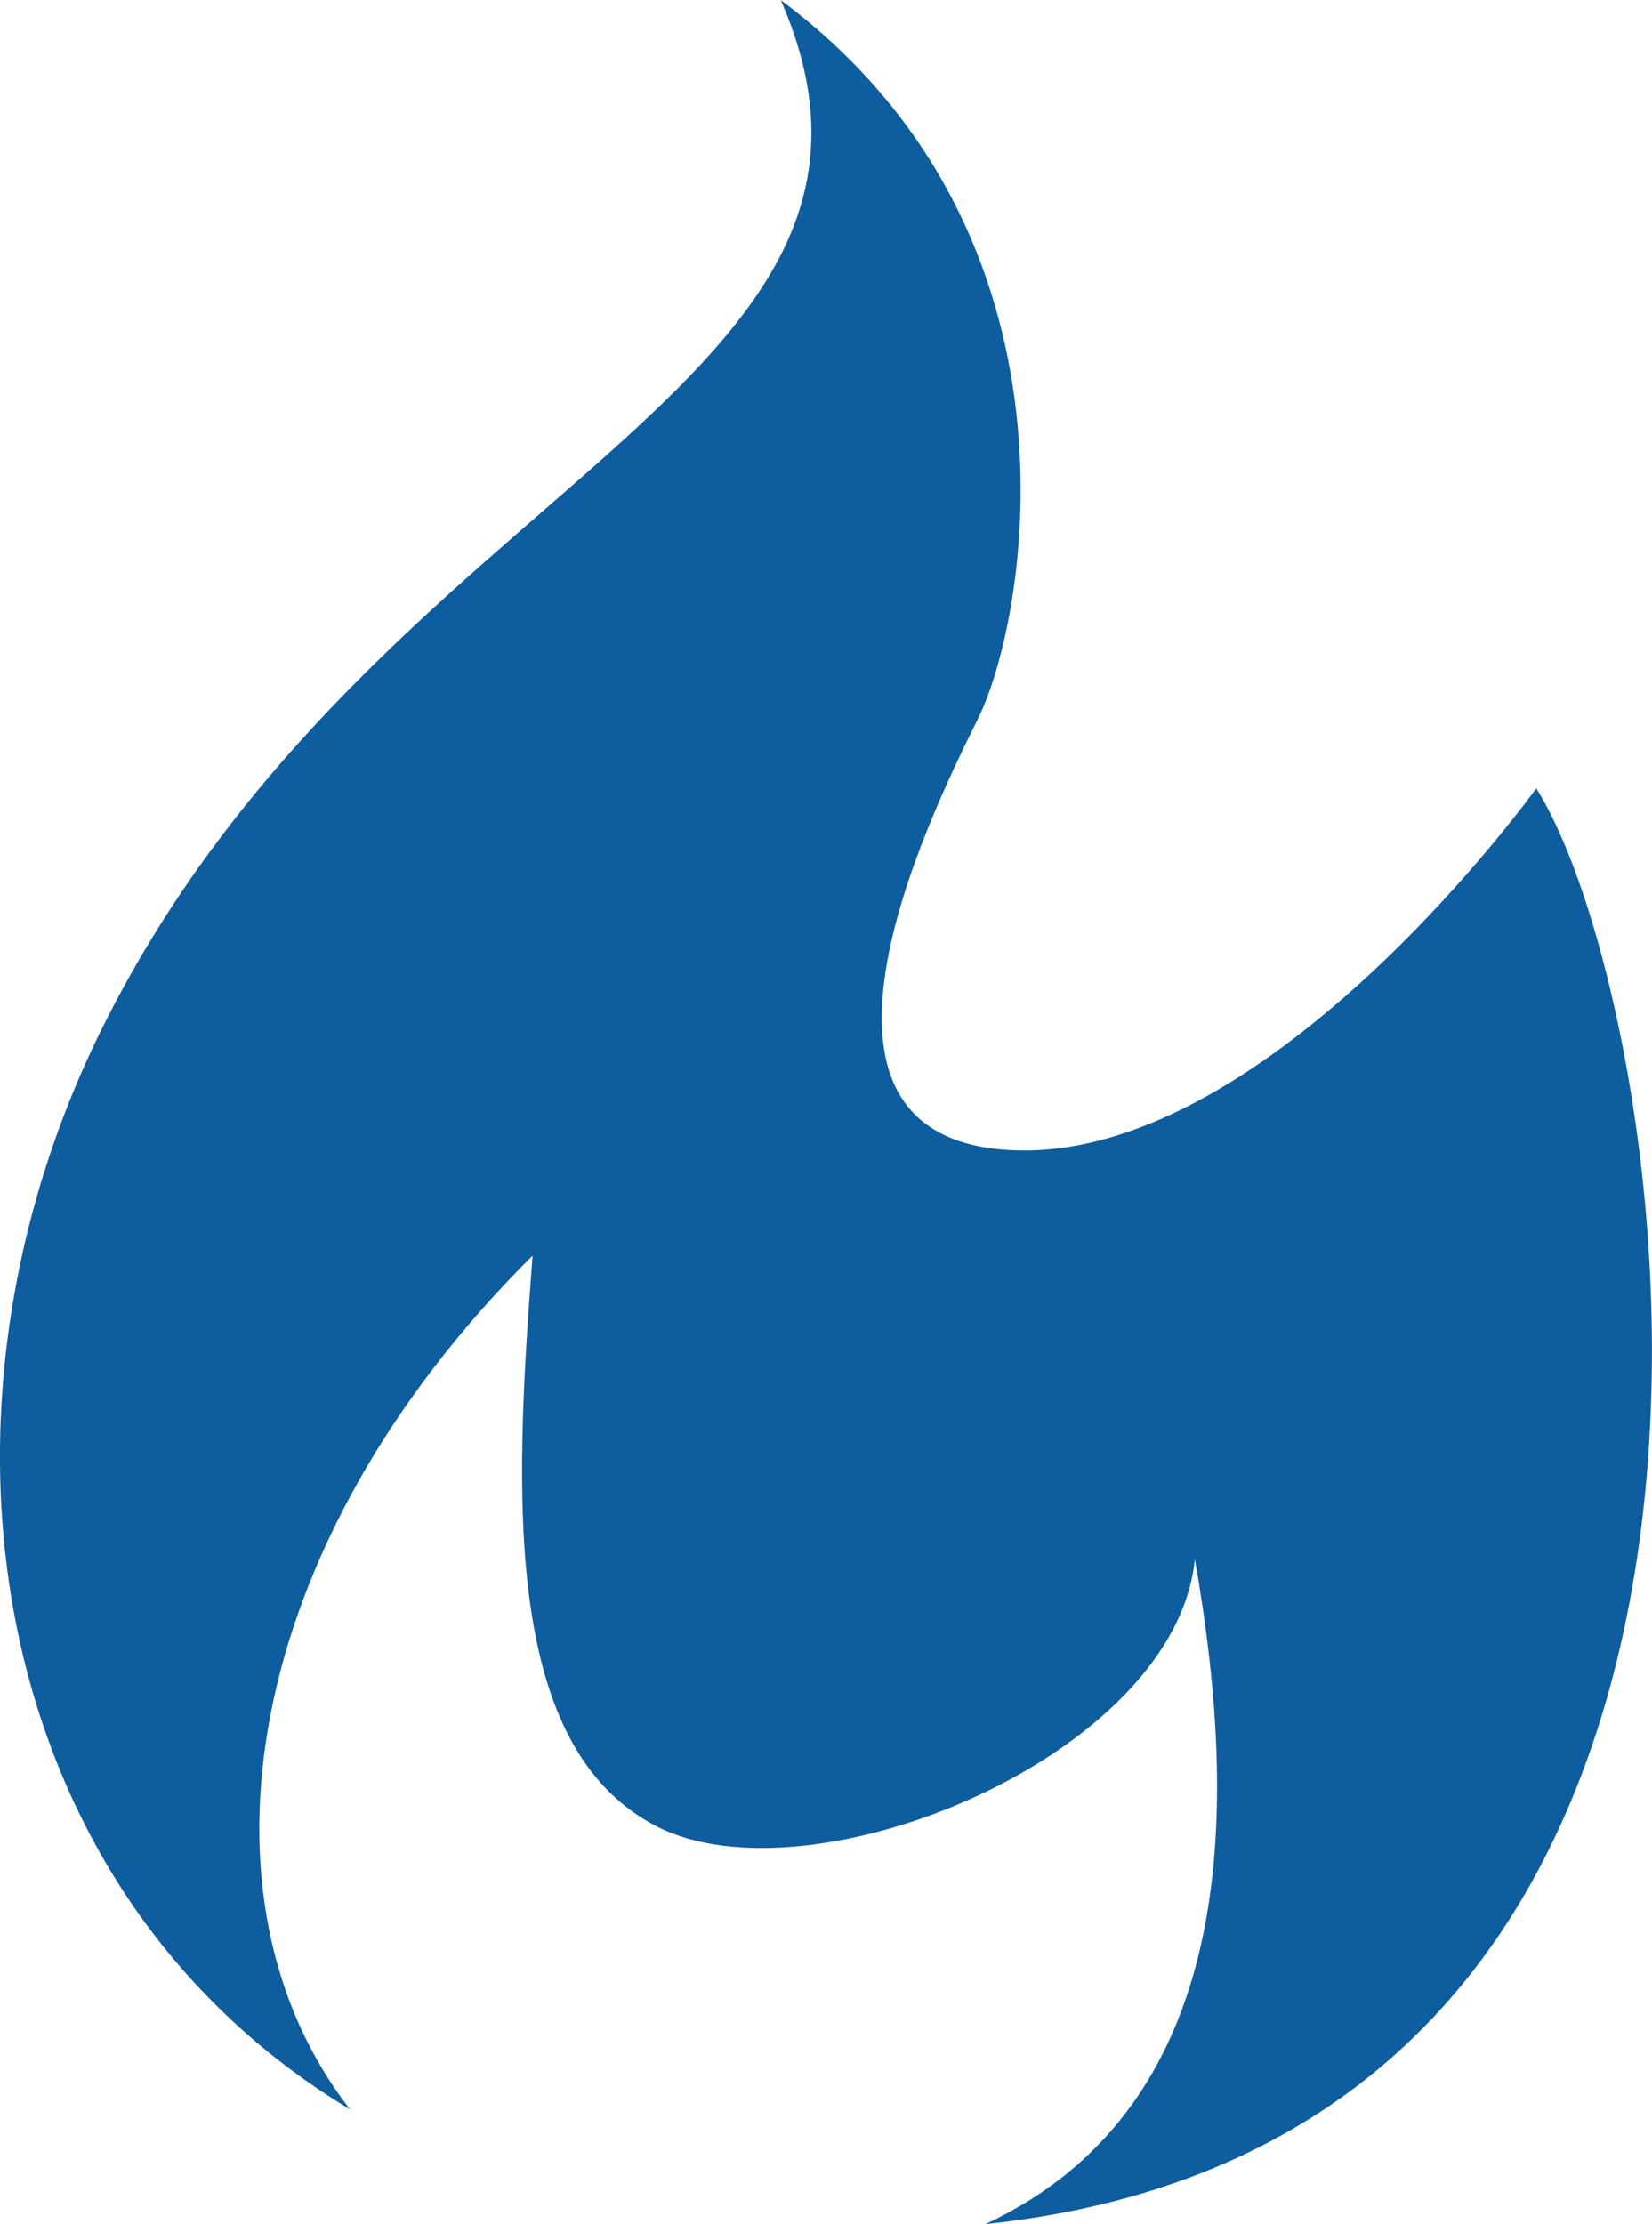 <?xml version="1.0" encoding="utf-8"?>
<!-- Generator: Adobe Illustrator 23.0.3, SVG Export Plug-In . SVG Version: 6.00 Build 0)  -->
<svg version="1.1" id="レイヤー_1" xmlns="http://www.w3.org/2000/svg" xmlns:xlink="http://www.w3.org/1999/xlink" x="0px"
	 y="0px" viewBox="0 0 297.63 400.5" style="enable-background:new 0 0 297.63 400.5;" xml:space="preserve">
<style type="text/css">
	.st0{fill:#0E5D9F;}
</style>
<path class="st0" d="M18.65,184.66c-34.6,69.05-21.78,155.33,44.42,195.2c-29.19-37.44-19.93-101.23,32.89-153.76
	c-3.42,43.99-5.27,88.56,22.35,102.79c27.62,14.24,93.4-12.53,96.96-48.12c7.4,42.14,9.25,97.81-37.73,119.74
	c155.19-16.37,124.86-217.83,99.24-258.55c0,0-47.27,65.92-92.97,65.21c-45.56-0.71-16.51-59.8-7.69-77.59
	c8.97-17.8,21.36-87.27-35.45-129.56C171.14,69.76,67.63,86.85,18.65,184.66z"/>
<g>
</g>
<g>
</g>
<g>
</g>
<g>
</g>
<g>
</g>
<g>
</g>
</svg>
